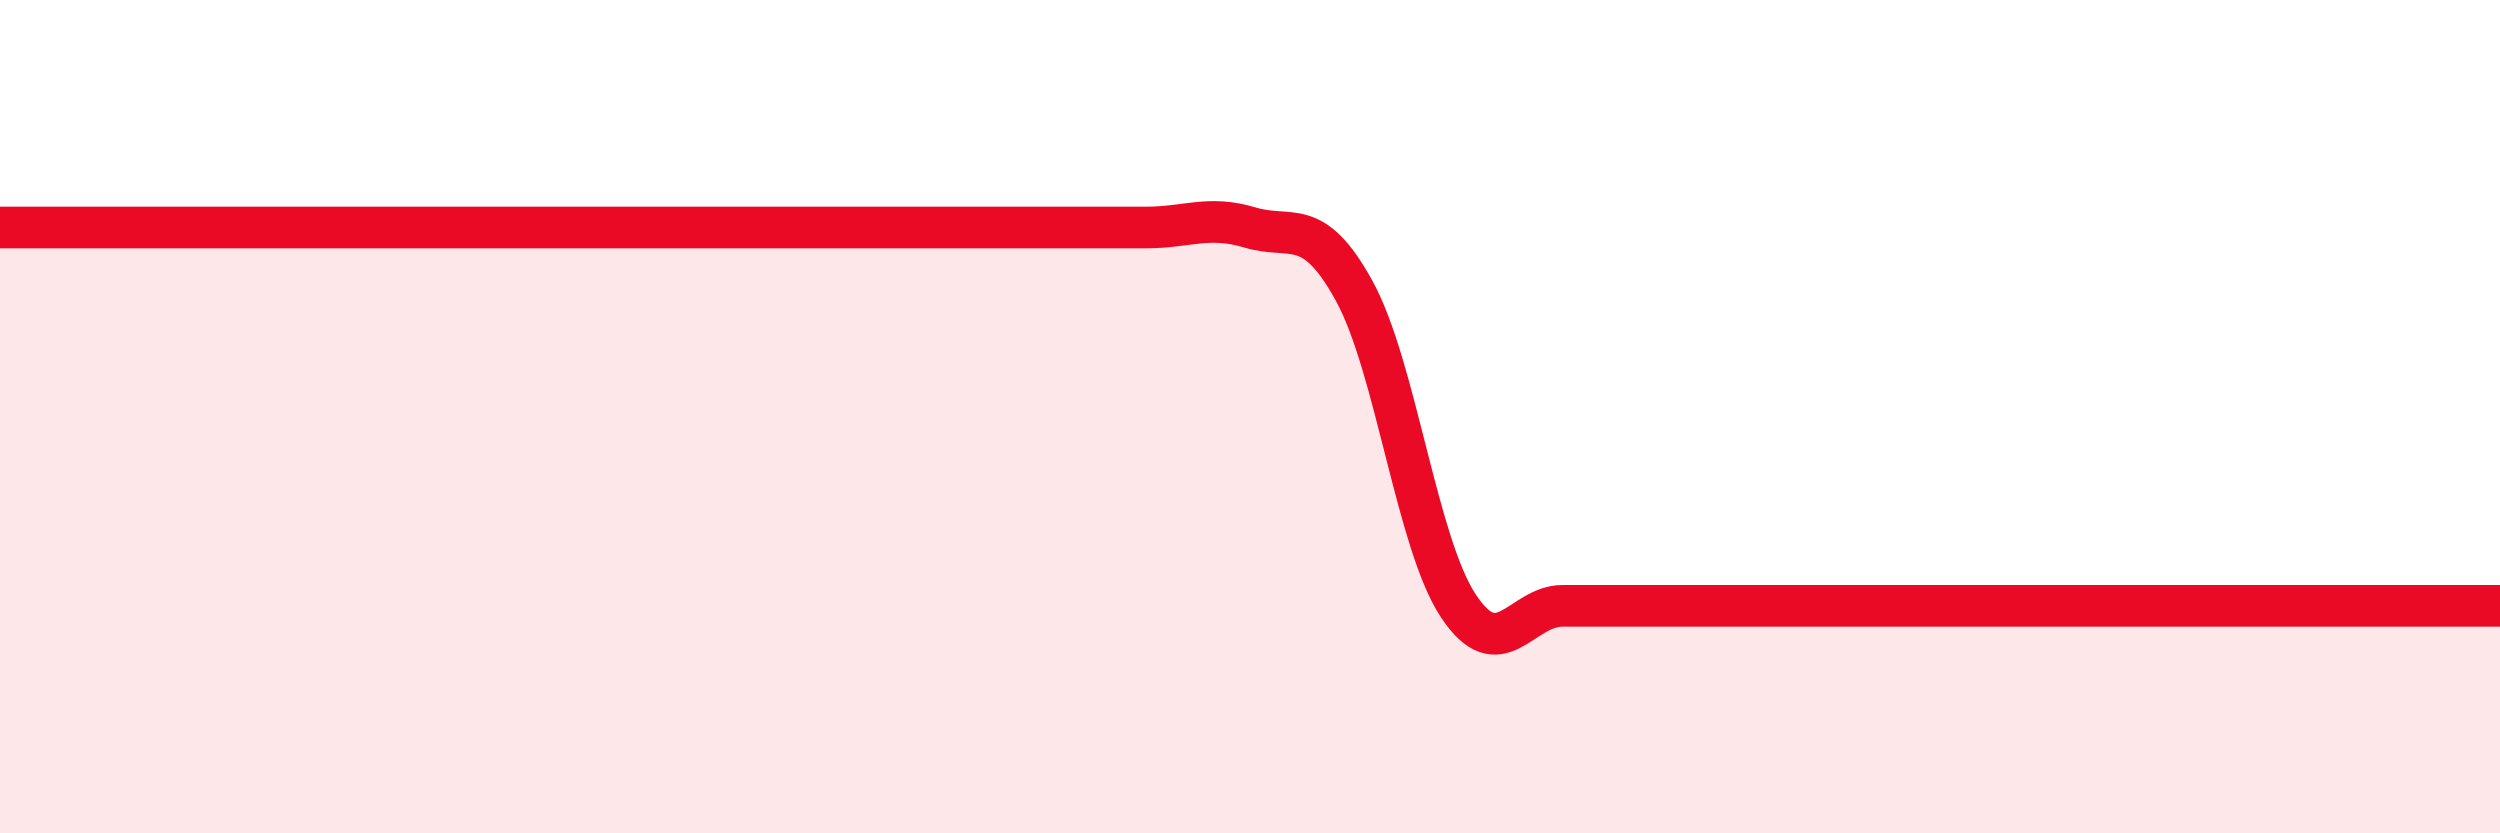 
    <svg width="60" height="20" viewBox="0 0 60 20" xmlns="http://www.w3.org/2000/svg">
      <path
        d="M 0,5.46 C 0.5,5.46 1.5,5.46 2.5,5.46 C 3.5,5.46 4,5.46 5,5.46 C 6,5.46 6.5,5.46 7.5,5.46 C 8.5,5.46 9,5.46 10,5.46 C 11,5.46 11.5,5.46 12.5,5.46 C 13.5,5.46 14,5.46 15,5.46 C 16,5.46 16.5,5.46 17.5,5.46 C 18.5,5.46 19,5.46 20,5.46 C 21,5.46 21.5,5.46 22.5,5.46 C 23.5,5.46 24,5.46 25,5.46 C 26,5.46 26.5,5.46 27.5,5.46 C 28.5,5.46 29,5.16 30,5.46 C 31,5.76 31.5,5.16 32.5,6.98 C 33.5,8.8 34,13.03 35,14.54 C 36,16.05 36.5,14.54 37.5,14.54 C 38.5,14.54 39,14.54 40,14.54 C 41,14.54 41.5,14.54 42.5,14.54 C 43.5,14.54 44,14.54 45,14.54 C 46,14.54 46.5,14.54 47.5,14.54 C 48.5,14.54 49,14.54 50,14.54 C 51,14.54 51.5,14.54 52.5,14.54 C 53.5,14.54 53.5,14.54 55,14.54 C 56.5,14.54 59,14.54 60,14.54L60 20L0 20Z"
        fill="#EB0A25"
        opacity="0.1"
        stroke-linecap="round"
        stroke-linejoin="round"
      />
      <path
        d="M 0,5.46 C 0.5,5.46 1.5,5.46 2.5,5.46 C 3.5,5.46 4,5.46 5,5.46 C 6,5.46 6.5,5.46 7.5,5.46 C 8.5,5.46 9,5.46 10,5.46 C 11,5.46 11.5,5.46 12.5,5.46 C 13.5,5.46 14,5.46 15,5.46 C 16,5.46 16.5,5.46 17.5,5.46 C 18.5,5.46 19,5.46 20,5.46 C 21,5.46 21.5,5.46 22.5,5.46 C 23.5,5.46 24,5.46 25,5.46 C 26,5.46 26.5,5.46 27.5,5.46 C 28.5,5.46 29,5.16 30,5.46 C 31,5.76 31.5,5.16 32.5,6.98 C 33.5,8.8 34,13.03 35,14.54 C 36,16.05 36.5,14.54 37.5,14.54 C 38.5,14.54 39,14.54 40,14.54 C 41,14.54 41.5,14.54 42.5,14.54 C 43.5,14.54 44,14.54 45,14.54 C 46,14.54 46.5,14.54 47.5,14.54 C 48.5,14.54 49,14.54 50,14.54 C 51,14.54 51.5,14.54 52.5,14.54 C 53.5,14.54 53.5,14.54 55,14.54 C 56.5,14.54 59,14.54 60,14.54"
        stroke="#EB0A25"
        stroke-width="1"
        fill="none"
        stroke-linecap="round"
        stroke-linejoin="round"
      />
    </svg>
  